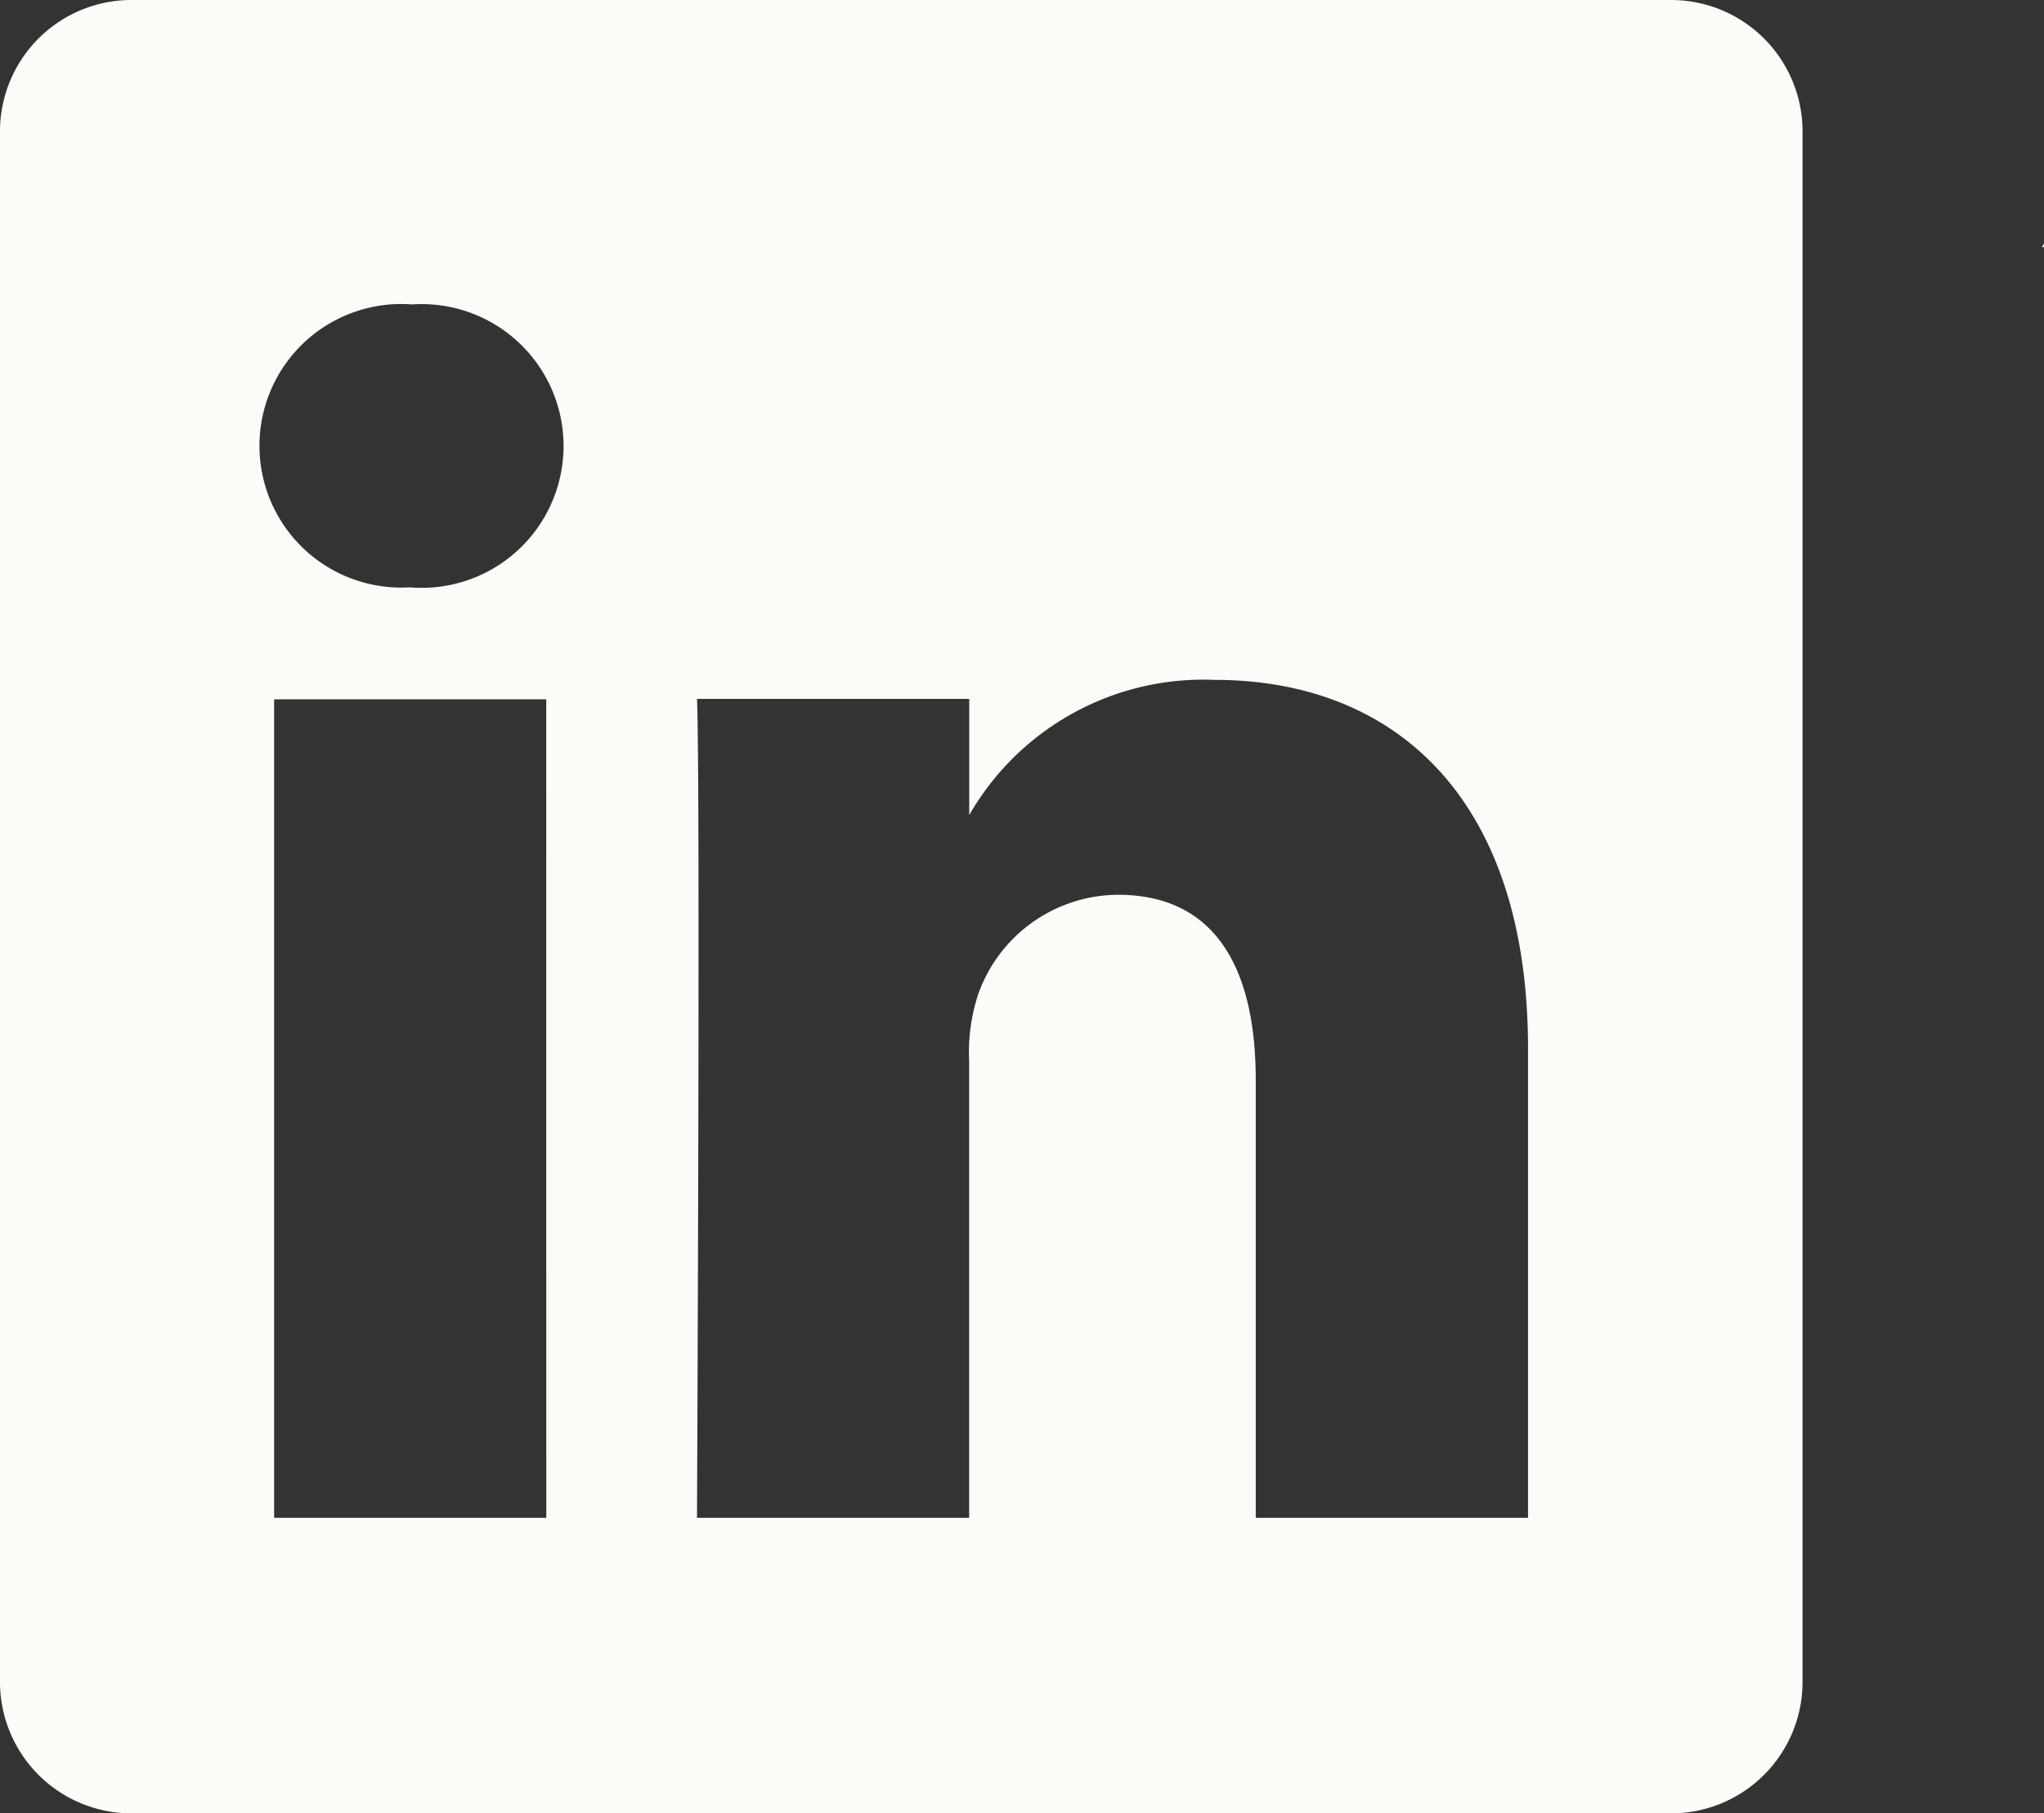 <svg xmlns="http://www.w3.org/2000/svg" width="47.661" height="42.293" viewBox="0 0 47.661 42.293"><rect x="0" y="0" width="47.661" height="42.293" fill="#333333" stroke="none"/><defs><style>.a{fill:#fdfbf8;}</style></defs><g transform="translate(-1357 -7500.682)"><path class="a" d="M38.7,32.649V32.57c-.014.029-.036.05-.05.079Z" transform="translate(1365.961 7473.795)"/><path class="a" d="M38.925,0H3.106A3.066,3.066,0,0,0,0,3.03V39.263a3.066,3.066,0,0,0,3.106,3.03H38.925a3.066,3.066,0,0,0,3.106-3.03V3.03A3.066,3.066,0,0,0,38.925,0ZM12.738,35.4H6.392V16.31h6.345ZM9.568,13.7H9.527a3.307,3.307,0,1,1,.082-6.6,3.309,3.309,0,1,1-.041,6.6ZM35.632,35.4H29.281V25.189c0-2.569-.916-4.32-3.216-4.32a3.477,3.477,0,0,0-3.257,2.323,4.317,4.317,0,0,0-.21,1.547V35.4H16.252s.082-17.308,0-19.1H22.6v2.709a6.3,6.3,0,0,1,5.721-3.152c4.18,0,7.309,2.732,7.309,8.6V35.4Z" transform="translate(1357 7500.682)"/></g></svg>